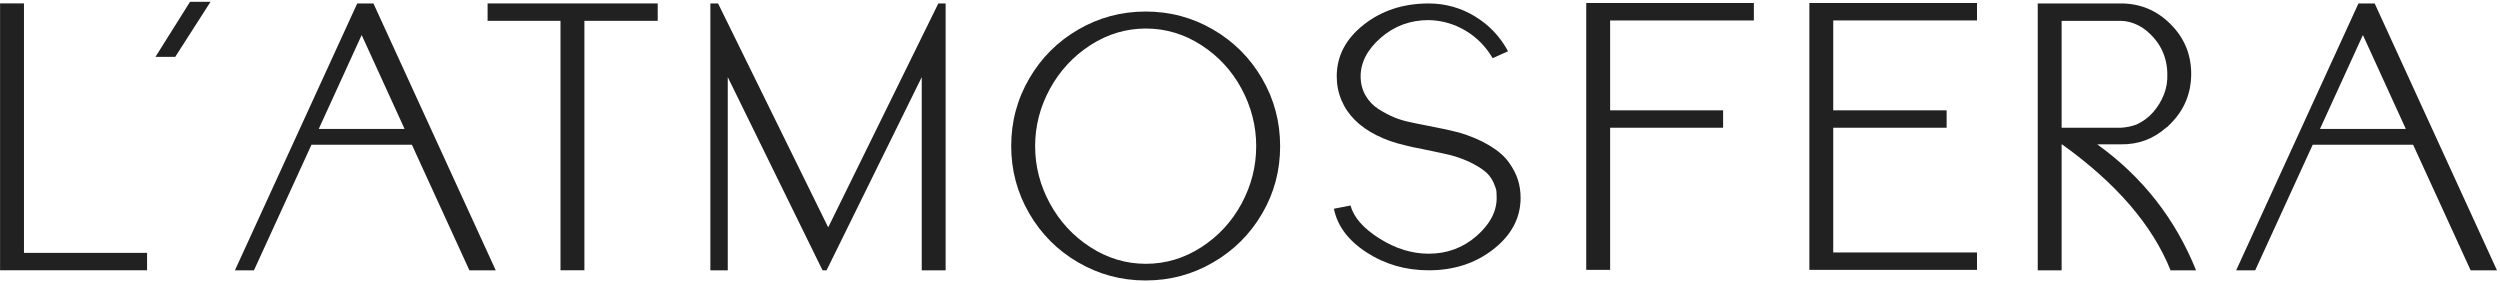 <?xml version="1.0" encoding="UTF-8"?> <svg xmlns="http://www.w3.org/2000/svg" width="750" height="85" viewBox="0 0 750 85" fill="none"><path d="M7.19 75.86H44.12V81.08H0.02V1.02H7.19V75.85V75.86Z" fill="#212121"></path><path d="M112.03 1.03L148.72 81.09H140.82L123.57 43.43H93.44L76.19 81.09H70.48L107.17 1.03H112.03ZM95.63 38.69H121.38L108.5 10.51L95.62 38.69H95.63Z" fill="#212121"></path><path d="M146.29 1.03H197.31V6.25H175.32V81.08H168.15V6.25H146.28V1.03H146.29Z" fill="#212121"></path><path d="M281.5 1.03H283.69V81.09H276.52V23.14L247.97 81.09H246.76L218.33 23.14V81.09H213.11V1.03H215.42L248.46 68.21L281.5 1.03Z" fill="#212121"></path><path d="M323.47 8.87C329.67 5.27 336.41 3.46 343.7 3.46C350.99 3.46 357.73 5.26 363.93 8.87C370.13 12.47 375.02 17.37 378.63 23.57C382.23 29.77 384.04 36.53 384.04 43.86C384.04 51.19 382.24 57.93 378.63 64.09C375.03 70.25 370.13 75.13 363.93 78.73C357.73 82.33 350.99 84.14 343.7 84.14C336.41 84.14 329.67 82.34 323.47 78.73C317.27 75.13 312.37 70.23 308.77 64.03C305.17 57.83 303.36 51.09 303.36 43.8C303.36 36.51 305.16 29.77 308.77 23.57C312.37 17.37 317.27 12.47 323.47 8.87ZM327.12 74.16C332.26 77.48 337.81 79.14 343.76 79.14C349.71 79.14 355.26 77.48 360.4 74.16C365.54 70.84 369.57 66.47 372.49 61.04C375.41 55.62 376.86 49.88 376.86 43.85C376.86 37.82 375.4 32.09 372.49 26.66C369.57 21.24 365.55 16.86 360.4 13.54C355.26 10.22 349.71 8.56 343.76 8.56C337.81 8.56 332.26 10.22 327.12 13.54C321.98 16.86 317.93 21.24 314.97 26.66C312.01 32.09 310.54 37.82 310.54 43.85C310.54 49.88 312.02 55.62 314.97 61.04C317.93 66.47 321.97 70.84 327.12 74.16Z" fill="#212121"></path><path d="M437.36 39.66C441 40.71 444.14 42.03 446.77 43.61C449.4 45.19 451.37 46.89 452.66 48.71C453.95 50.53 454.87 52.29 455.39 53.99C455.92 55.69 456.18 57.47 456.18 59.34C456.18 65.33 453.49 70.46 448.1 74.71C442.71 78.96 436.21 81.09 428.6 81.09C421.72 81.09 415.52 79.31 410.01 75.74C404.5 72.18 401.22 67.8 400.17 62.62L405.15 61.65C406.12 65.22 409.02 68.51 413.84 71.55C418.66 74.59 423.58 76.11 428.6 76.11C434.11 76.11 438.88 74.35 442.93 70.83C446.98 67.31 449 63.48 449 59.35C449 58.62 448.98 57.99 448.94 57.47C448.9 56.94 448.64 56.12 448.15 54.98C447.66 53.85 447 52.85 446.15 52C445.3 51.15 443.94 50.22 442.08 49.21C440.22 48.2 437.99 47.33 435.4 46.6C433.78 46.2 430.98 45.59 427.02 44.78C424.43 44.29 422.57 43.89 421.43 43.57C418.27 42.84 415.42 41.83 412.87 40.53C410.32 39.24 408.17 37.72 406.43 35.97C404.69 34.23 403.35 32.25 402.42 30.02C401.49 27.79 401.02 25.42 401.02 22.91C401.02 16.84 403.71 11.67 409.1 7.42C414.49 3.17 420.98 1.04 428.6 1.04C433.62 1.04 438.26 2.34 442.51 4.93C446.76 7.52 450.06 11 452.41 15.38L447.79 17.45C445.77 13.97 443.05 11.21 439.65 9.19C436.25 7.17 432.56 6.11 428.6 6.03C423.09 6.03 418.31 7.79 414.26 11.31C410.21 14.83 408.19 18.7 408.19 22.91C408.19 25.02 408.68 26.92 409.65 28.62C410.62 30.32 411.94 31.7 413.6 32.75C415.26 33.8 416.84 34.63 418.34 35.24C419.84 35.85 421.4 36.31 423.02 36.64C424.07 36.88 425.85 37.25 428.36 37.73C432.57 38.54 435.57 39.19 437.35 39.67L437.36 39.66Z" fill="#212121"></path><path d="M526.17 6.13H483.04V33.1H516.93V38.32H483.04V80.96H475.87V0.9H526.16V6.12L526.17 6.13Z" fill="#212121"></path><path d="M593.1 6.13H549.97V33.1H583.99V38.32H549.97V75.74H593.1V80.96H542.81V0.9H593.1V6.12V6.13Z" fill="#212121"></path><path d="M629.18 43.31C642.7 53.03 652.59 65.62 658.82 81.09H651.17C645.74 67.56 634.89 54.97 618.61 43.31H618.49V81.09H611.32V1.03H636.22C642.05 1.03 647.03 3.1 651.16 7.23C655.29 11.36 657.36 16.34 657.36 22.17C657.36 28 655.25 33.1 651.04 37.23C650.63 37.64 650.31 37.96 650.07 38.2H649.95C646.06 41.68 641.49 43.38 636.22 43.3H629.17L629.18 43.31ZM618.49 38.32H636.23C637.85 38.24 639.43 37.92 640.97 37.35C642.91 36.46 644.57 35.22 645.95 33.65C647.33 32.07 648.4 30.31 649.17 28.37C649.94 26.43 650.28 24.36 650.2 22.17C650.12 16.91 648.01 12.57 643.88 9.17C642.42 7.96 640.76 7.11 638.9 6.62C638.01 6.38 637.12 6.26 636.23 6.26H618.49V38.33V38.32Z" fill="#212121"></path><path d="M712.4 1.03L749.09 81.09H741.19L723.94 43.43H693.81L676.56 81.09H670.85L707.54 1.03H712.4ZM696 38.69H721.75L708.87 10.51L695.99 38.69H696Z" fill="#212121"></path><path d="M57.01 0.54L46.63 17.07H52.56L63.16 0.54H57.01Z" fill="#212121"></path></svg> 